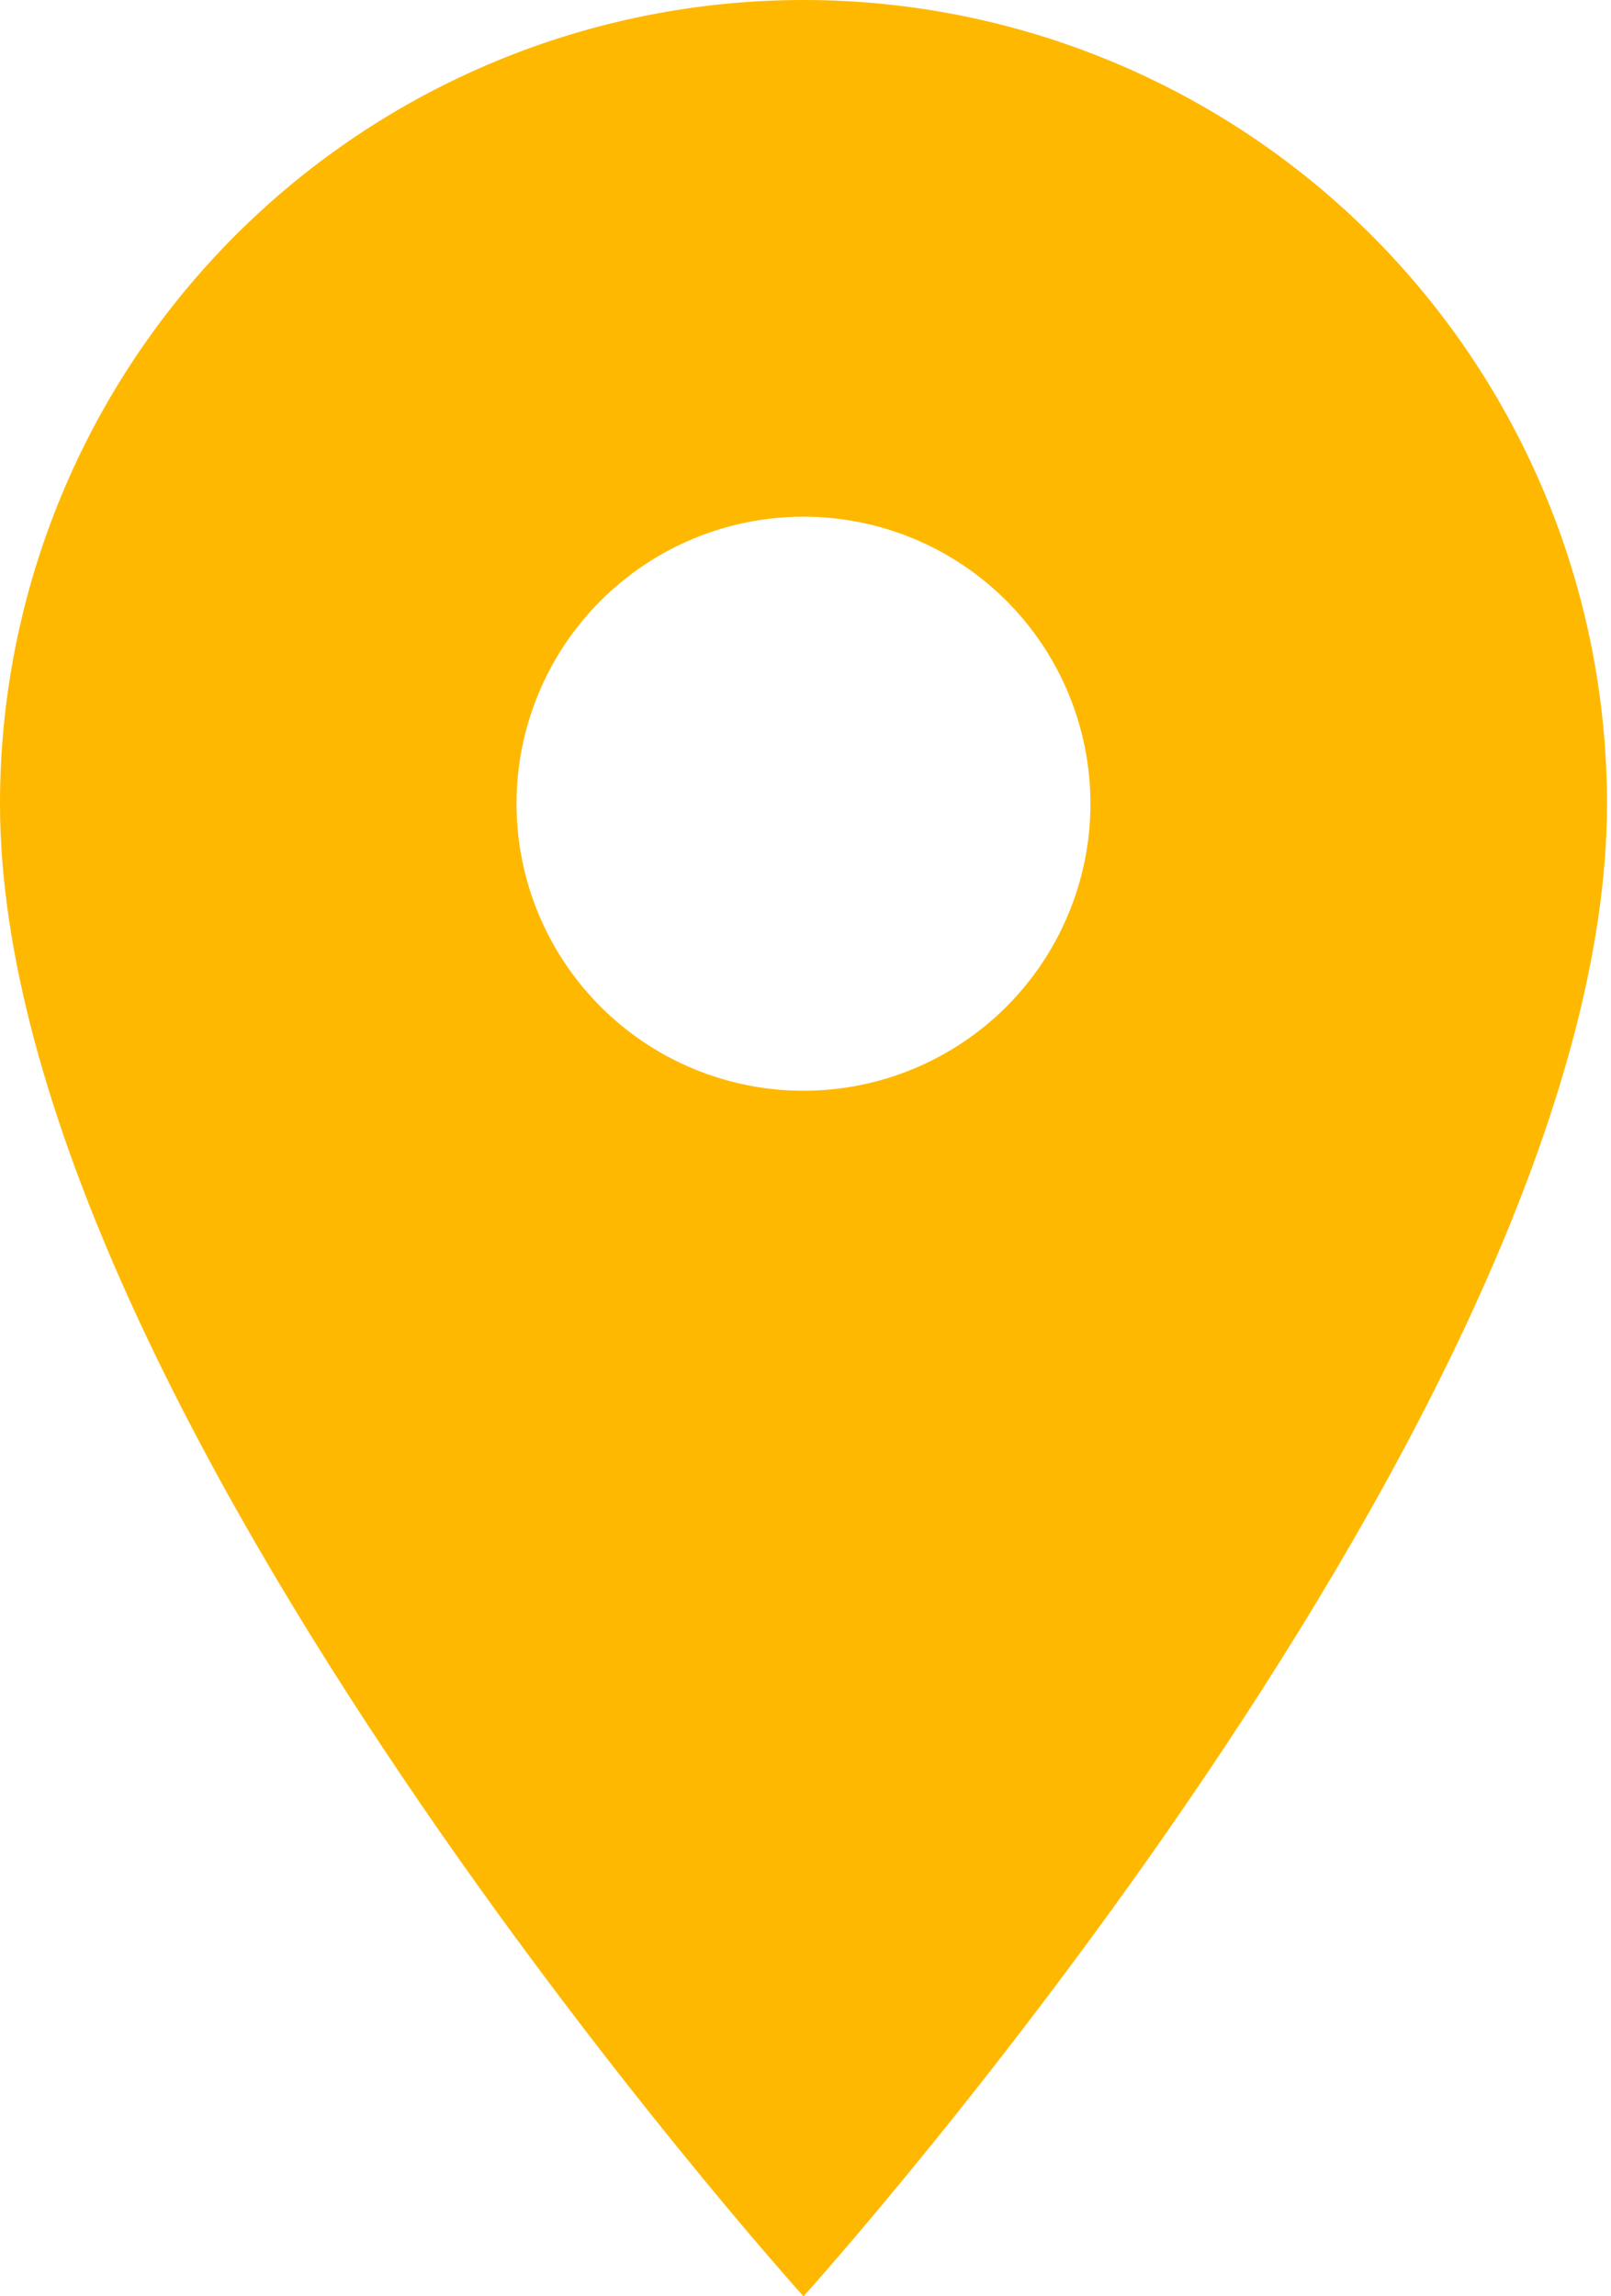 <?xml version="1.0" encoding="UTF-8"?> <svg xmlns="http://www.w3.org/2000/svg" width="40" height="57" viewBox="0 0 40 57" fill="none"> <path d="M19.95 27.075C18.06 27.075 16.248 26.324 14.912 24.988C13.576 23.652 12.825 21.84 12.825 19.95C12.825 18.06 13.576 16.248 14.912 14.912C16.248 13.576 18.06 12.825 19.95 12.825C21.84 12.825 23.652 13.576 24.988 14.912C26.324 16.248 27.075 18.06 27.075 19.95C27.075 20.886 26.891 21.812 26.532 22.677C26.174 23.541 25.65 24.326 24.988 24.988C24.326 25.65 23.541 26.174 22.677 26.532C21.812 26.891 20.886 27.075 19.95 27.075ZM19.95 0C14.659 0 9.585 2.102 5.843 5.843C2.102 9.585 0 14.659 0 19.95C0 34.912 19.95 57 19.95 57C19.95 57 39.9 34.912 39.9 19.95C39.9 14.659 37.798 9.585 34.057 5.843C30.315 2.102 25.241 0 19.95 0Z" fill="#FFB800"></path> </svg> 